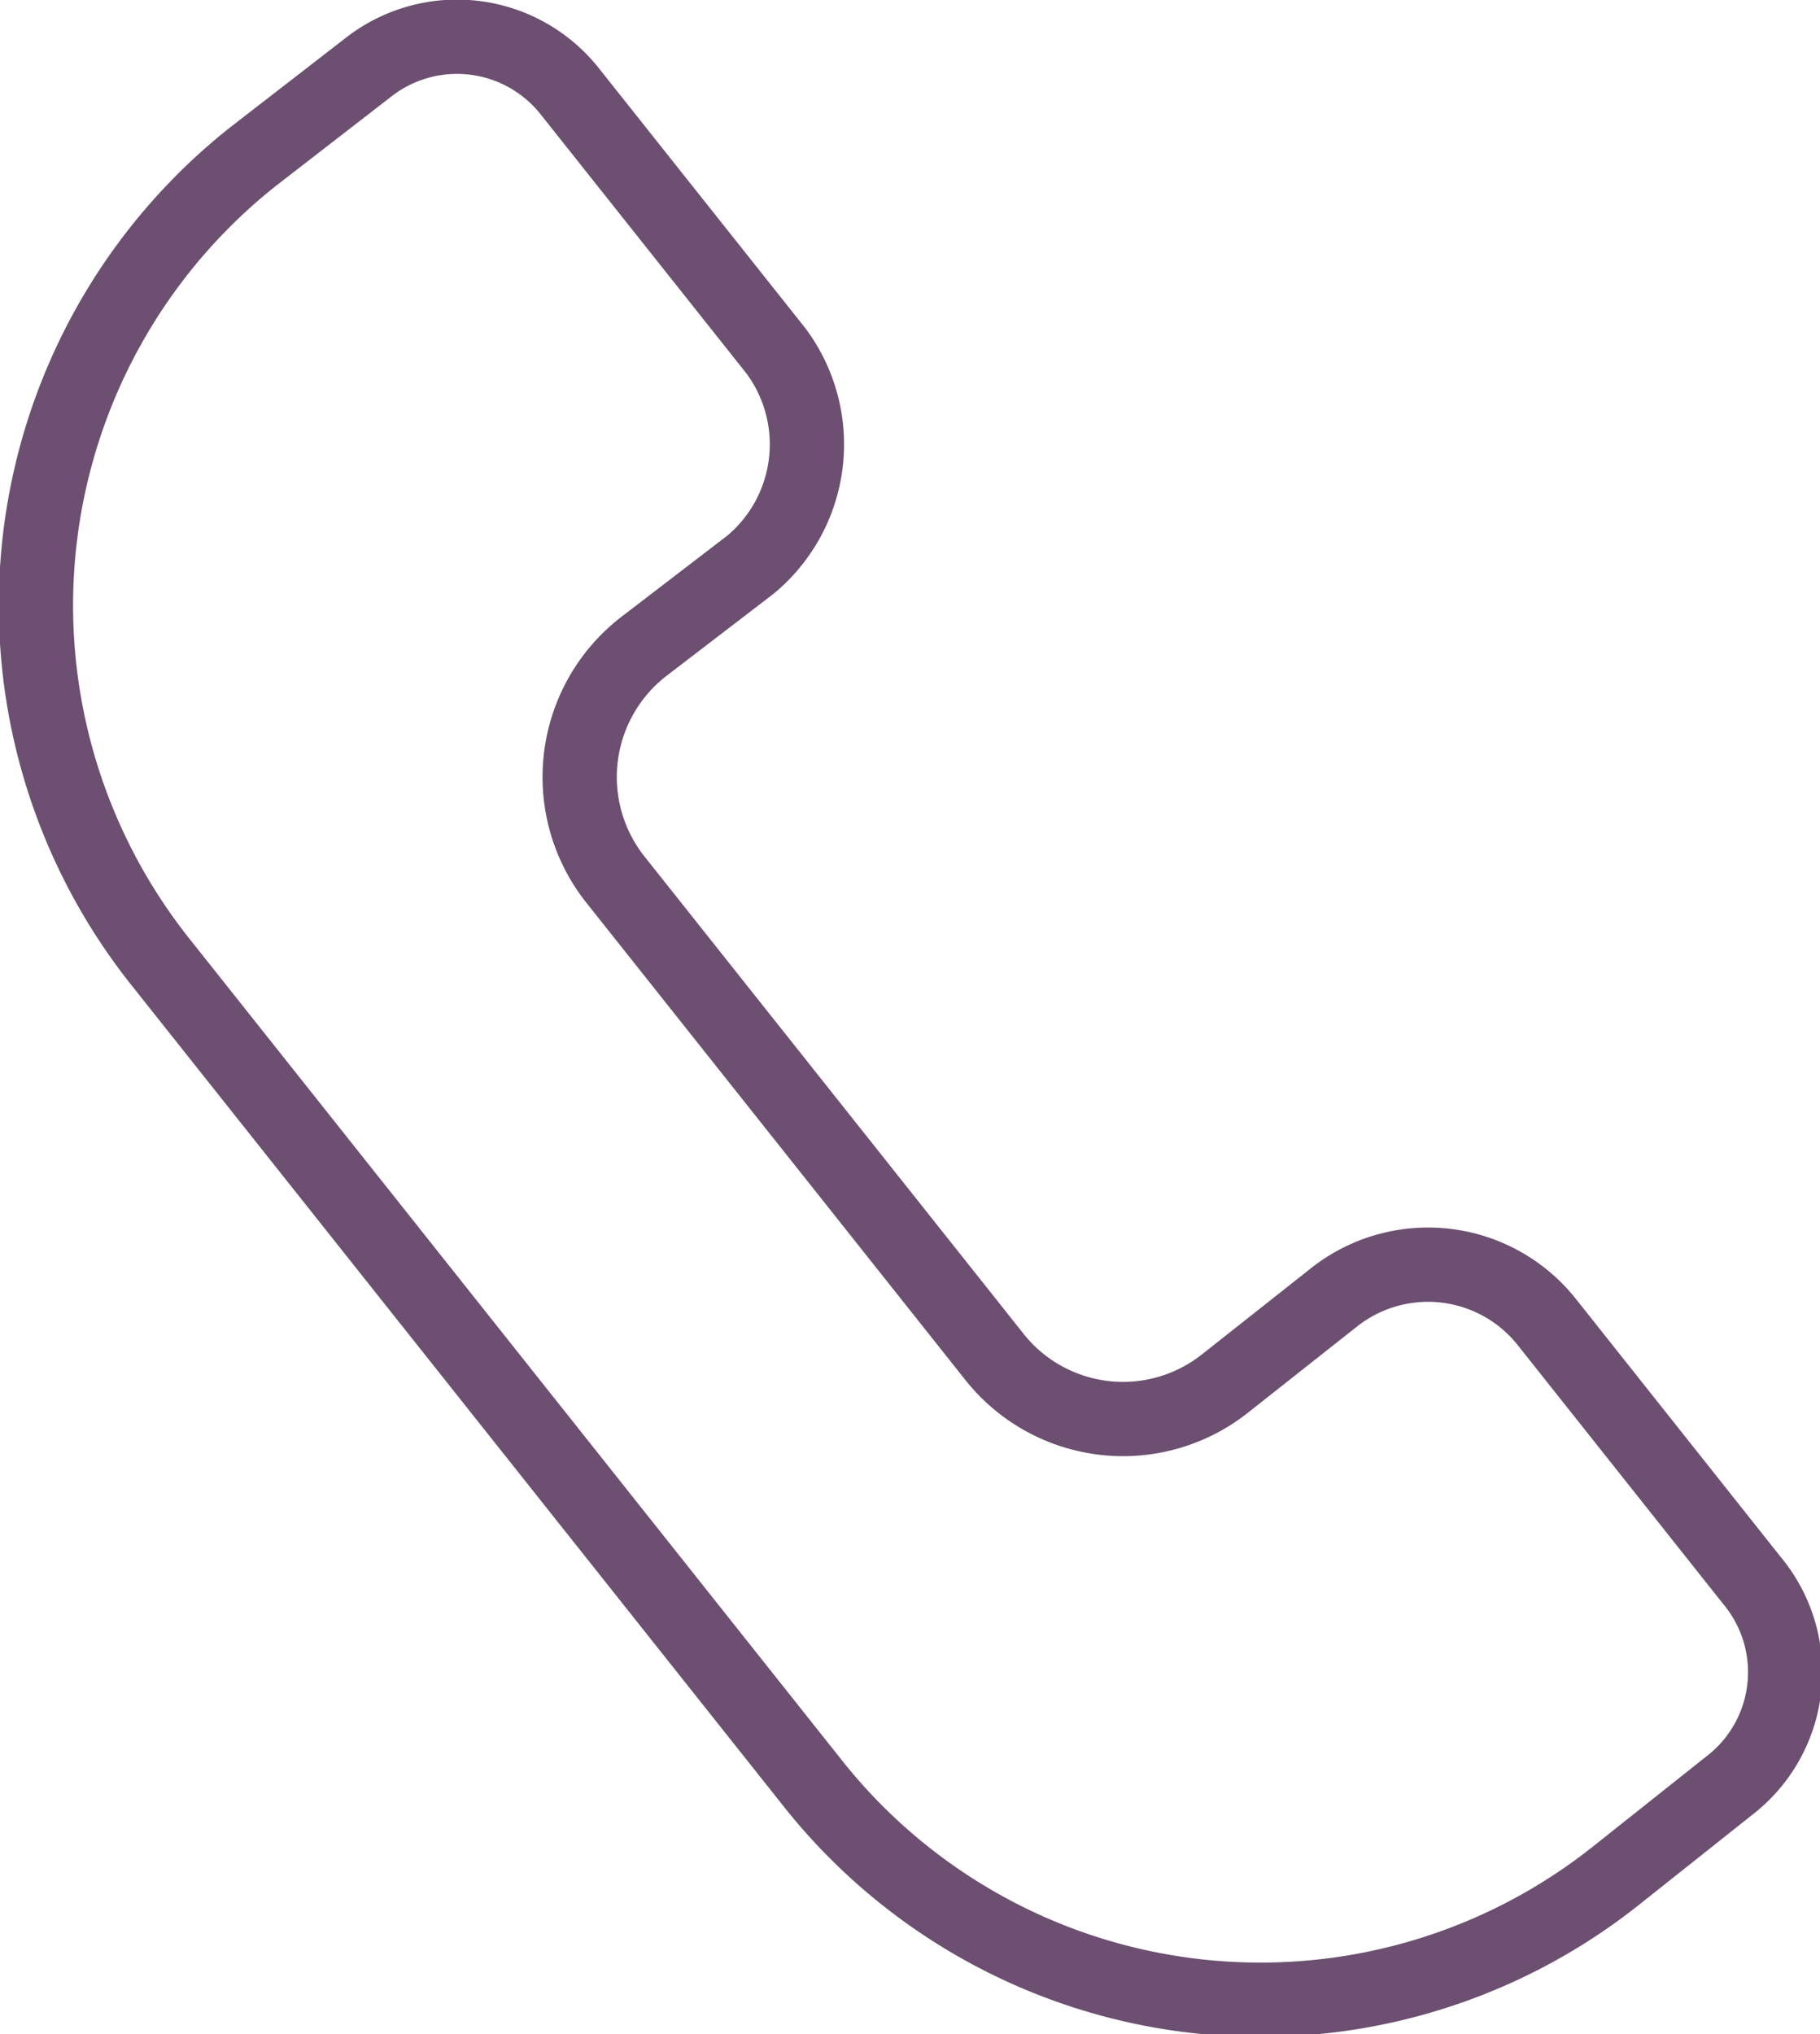 <svg xmlns="http://www.w3.org/2000/svg" viewBox="0 0 23.28 26.01"><defs><style>.cls-1{fill:none;stroke:#6c4f71;stroke-linecap:round;stroke-linejoin:round;stroke-width:0.95px;}</style></defs><g id="Layer_2" data-name="Layer 2"><g id="Layer_1-2" data-name="Layer 1"><path class="cls-1" d="M22.41,20.21l-2.62-3.3a1.94,1.94,0,0,0-2.74-.31l-1.38,1.09a2.1,2.1,0,0,1-2.95-.34L7.89,11.27a2.11,2.11,0,0,1,.34-3L9.6,7.22a2,2,0,0,0,.32-2.74L7.29,1.17A1.84,1.84,0,0,0,4.7.87L3.24,2A7.32,7.32,0,0,0,2.06,12.31l8.31,10.46A7.31,7.31,0,0,0,20.65,24l1.46-1.16A1.83,1.83,0,0,0,22.41,20.21Z"/></g></g></svg>